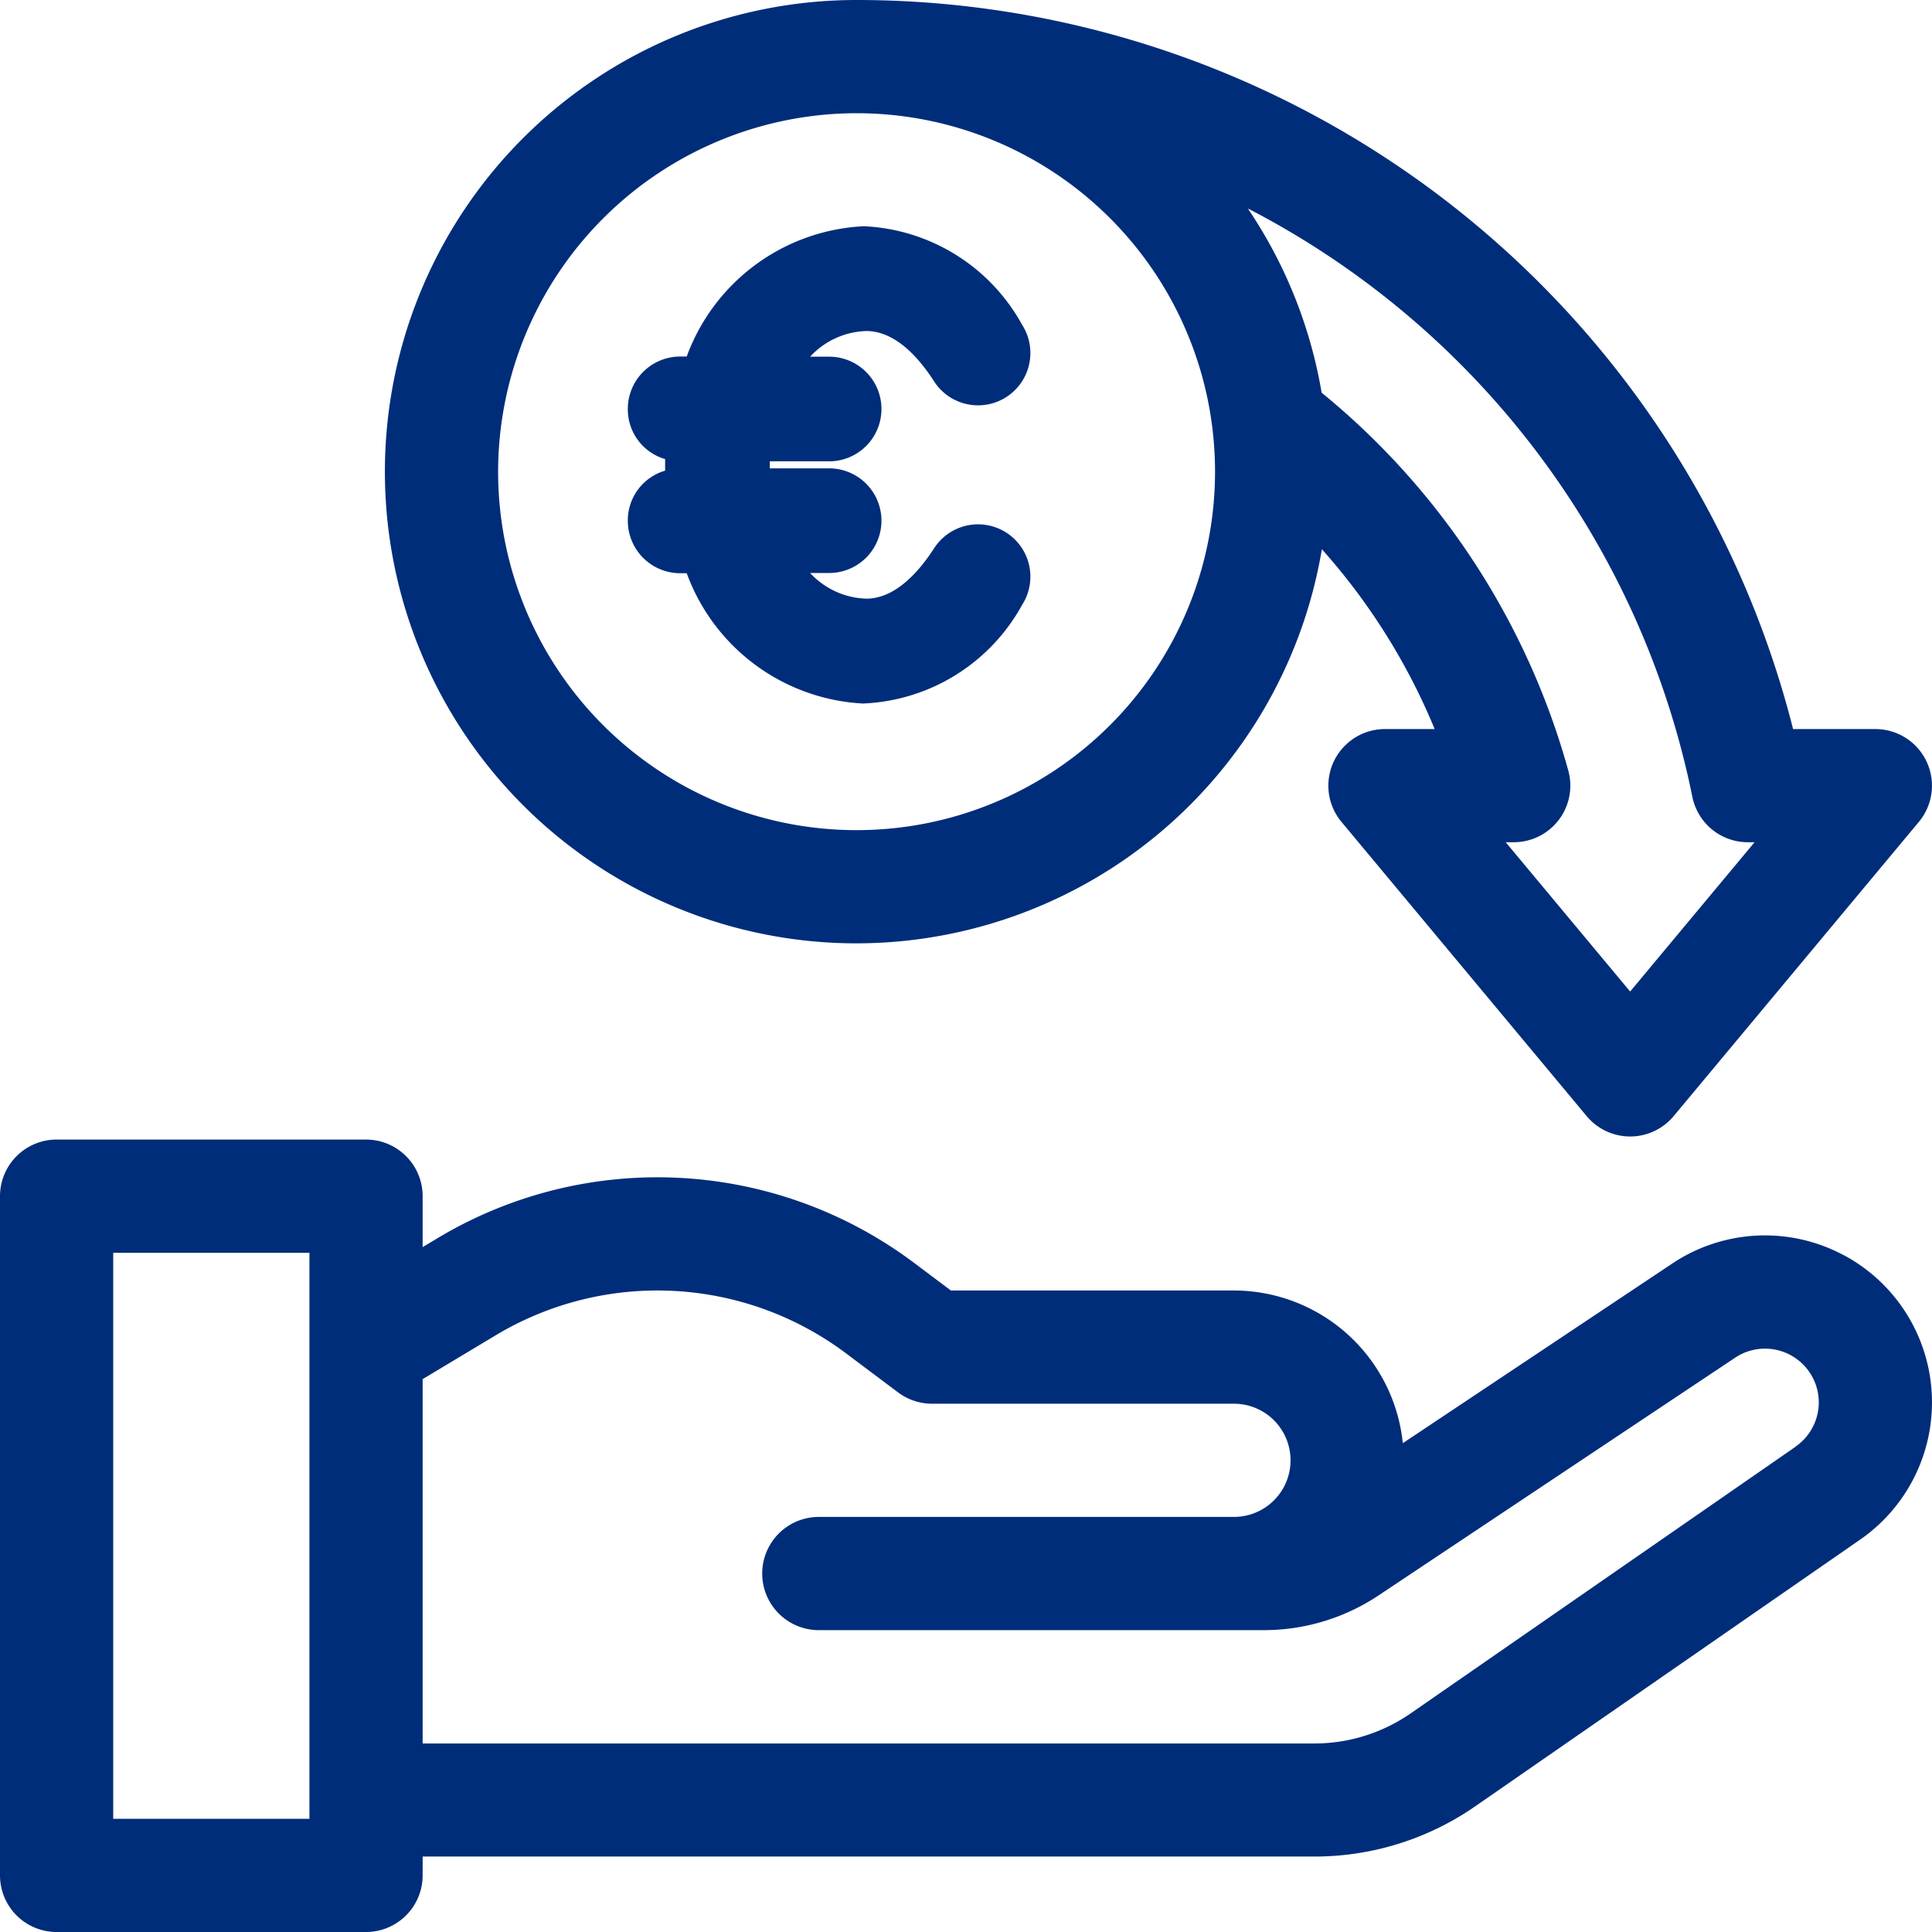 <svg id="cashback-icon" xmlns="http://www.w3.org/2000/svg" width="50" height="50" viewBox="0 0 50 50">
  <rect id="Rectangle_26" data-name="Rectangle 26" width="50" height="50" transform="translate(0 0)" fill="#002d7a" opacity="0"/>
  <path id="Path_10" data-name="Path 10" d="M47.717,304.993a4.315,4.315,0,0,0-4.437.214l-6.975,4.65a4.4,4.4,0,0,0-4.372-3.951H24.609l-.955-.717a11.066,11.066,0,0,0-12.332-.636l-.384.23v-1.319A1.465,1.465,0,0,0,9.473,302H1.465A1.465,1.465,0,0,0,0,303.465v17.578a1.465,1.465,0,0,0,1.465,1.465H9.473a1.465,1.465,0,0,0,1.465-1.465v-.488H34.01a7.29,7.29,0,0,0,4.169-1.3l9.959-6.9a4.322,4.322,0,0,0-.421-7.364ZM8.008,319.578H2.93V304.93H8.008Zm38.463-9.63-9.96,6.9a4.374,4.374,0,0,1-2.5.781H10.938V308.2l1.891-1.135a8.136,8.136,0,0,1,9.067.468l1.346,1.01a1.465,1.465,0,0,0,.879.293h7.813a1.465,1.465,0,0,1,0,2.93H21.191a1.465,1.465,0,0,0,0,2.93H32.7a5.355,5.355,0,0,0,2.979-.9l9.222-6.148A1.392,1.392,0,0,1,47.07,308.8a1.393,1.393,0,0,1-.6,1.145Z" transform="translate(0 -272.508)" fill="#002d7a"/>
  <path id="Path_11" data-name="Path 11" d="M114.207,24.414a12.226,12.226,0,0,0,12.042-10.2,16.351,16.351,0,0,1,2.919,4.654h-1.289a1.465,1.465,0,0,0-1.125,2.4l6.348,7.617a1.465,1.465,0,0,0,2.251,0l6.348-7.617a1.465,1.465,0,0,0-1.125-2.4h-2.132A25.007,25.007,0,0,0,114.207,0a12.207,12.207,0,0,0,0,24.414ZM124.343,5.4a22.077,22.077,0,0,1,11.494,15.222,1.465,1.465,0,0,0,1.436,1.175h.174l-3.22,3.864-3.22-3.864h.207a1.465,1.465,0,0,0,1.413-1.852,19.251,19.251,0,0,0-6.384-9.782h0a12.138,12.138,0,0,0-1.9-4.753l0-.01ZM114.207,2.93a9.277,9.277,0,1,1-9.277,9.277A9.288,9.288,0,0,1,114.207,2.93Z" transform="translate(-92.039 0)" fill="#002d7a"/>
  <path id="Path_12" data-name="Path 12" d="M172.469,72.387a5.147,5.147,0,0,1-4.579-3.373h-.17a1.356,1.356,0,0,1-1.354-1.354,1.339,1.339,0,0,1,.965-1.3c0-.1,0-.2,0-.3a1.339,1.339,0,0,1-.965-1.3,1.356,1.356,0,0,1,1.354-1.354h.17a5.146,5.146,0,0,1,4.58-3.372,4.925,4.925,0,0,1,4.1,2.55,1.354,1.354,0,1,1-2.28,1.462c-.381-.595-.994-1.3-1.751-1.3a2.058,2.058,0,0,0-1.455.664h.492a1.354,1.354,0,1,1,0,2.708h-1.536c0,.061,0,.121,0,.182h1.536a1.354,1.354,0,1,1,0,2.708h-.492a2.058,2.058,0,0,0,1.455.664c.756,0,1.369-.709,1.751-1.3a1.354,1.354,0,1,1,2.28,1.462,4.926,4.926,0,0,1-4.1,2.551Z" transform="translate(-150.118 -54.179)" fill="#002d7a"/>
</svg>
